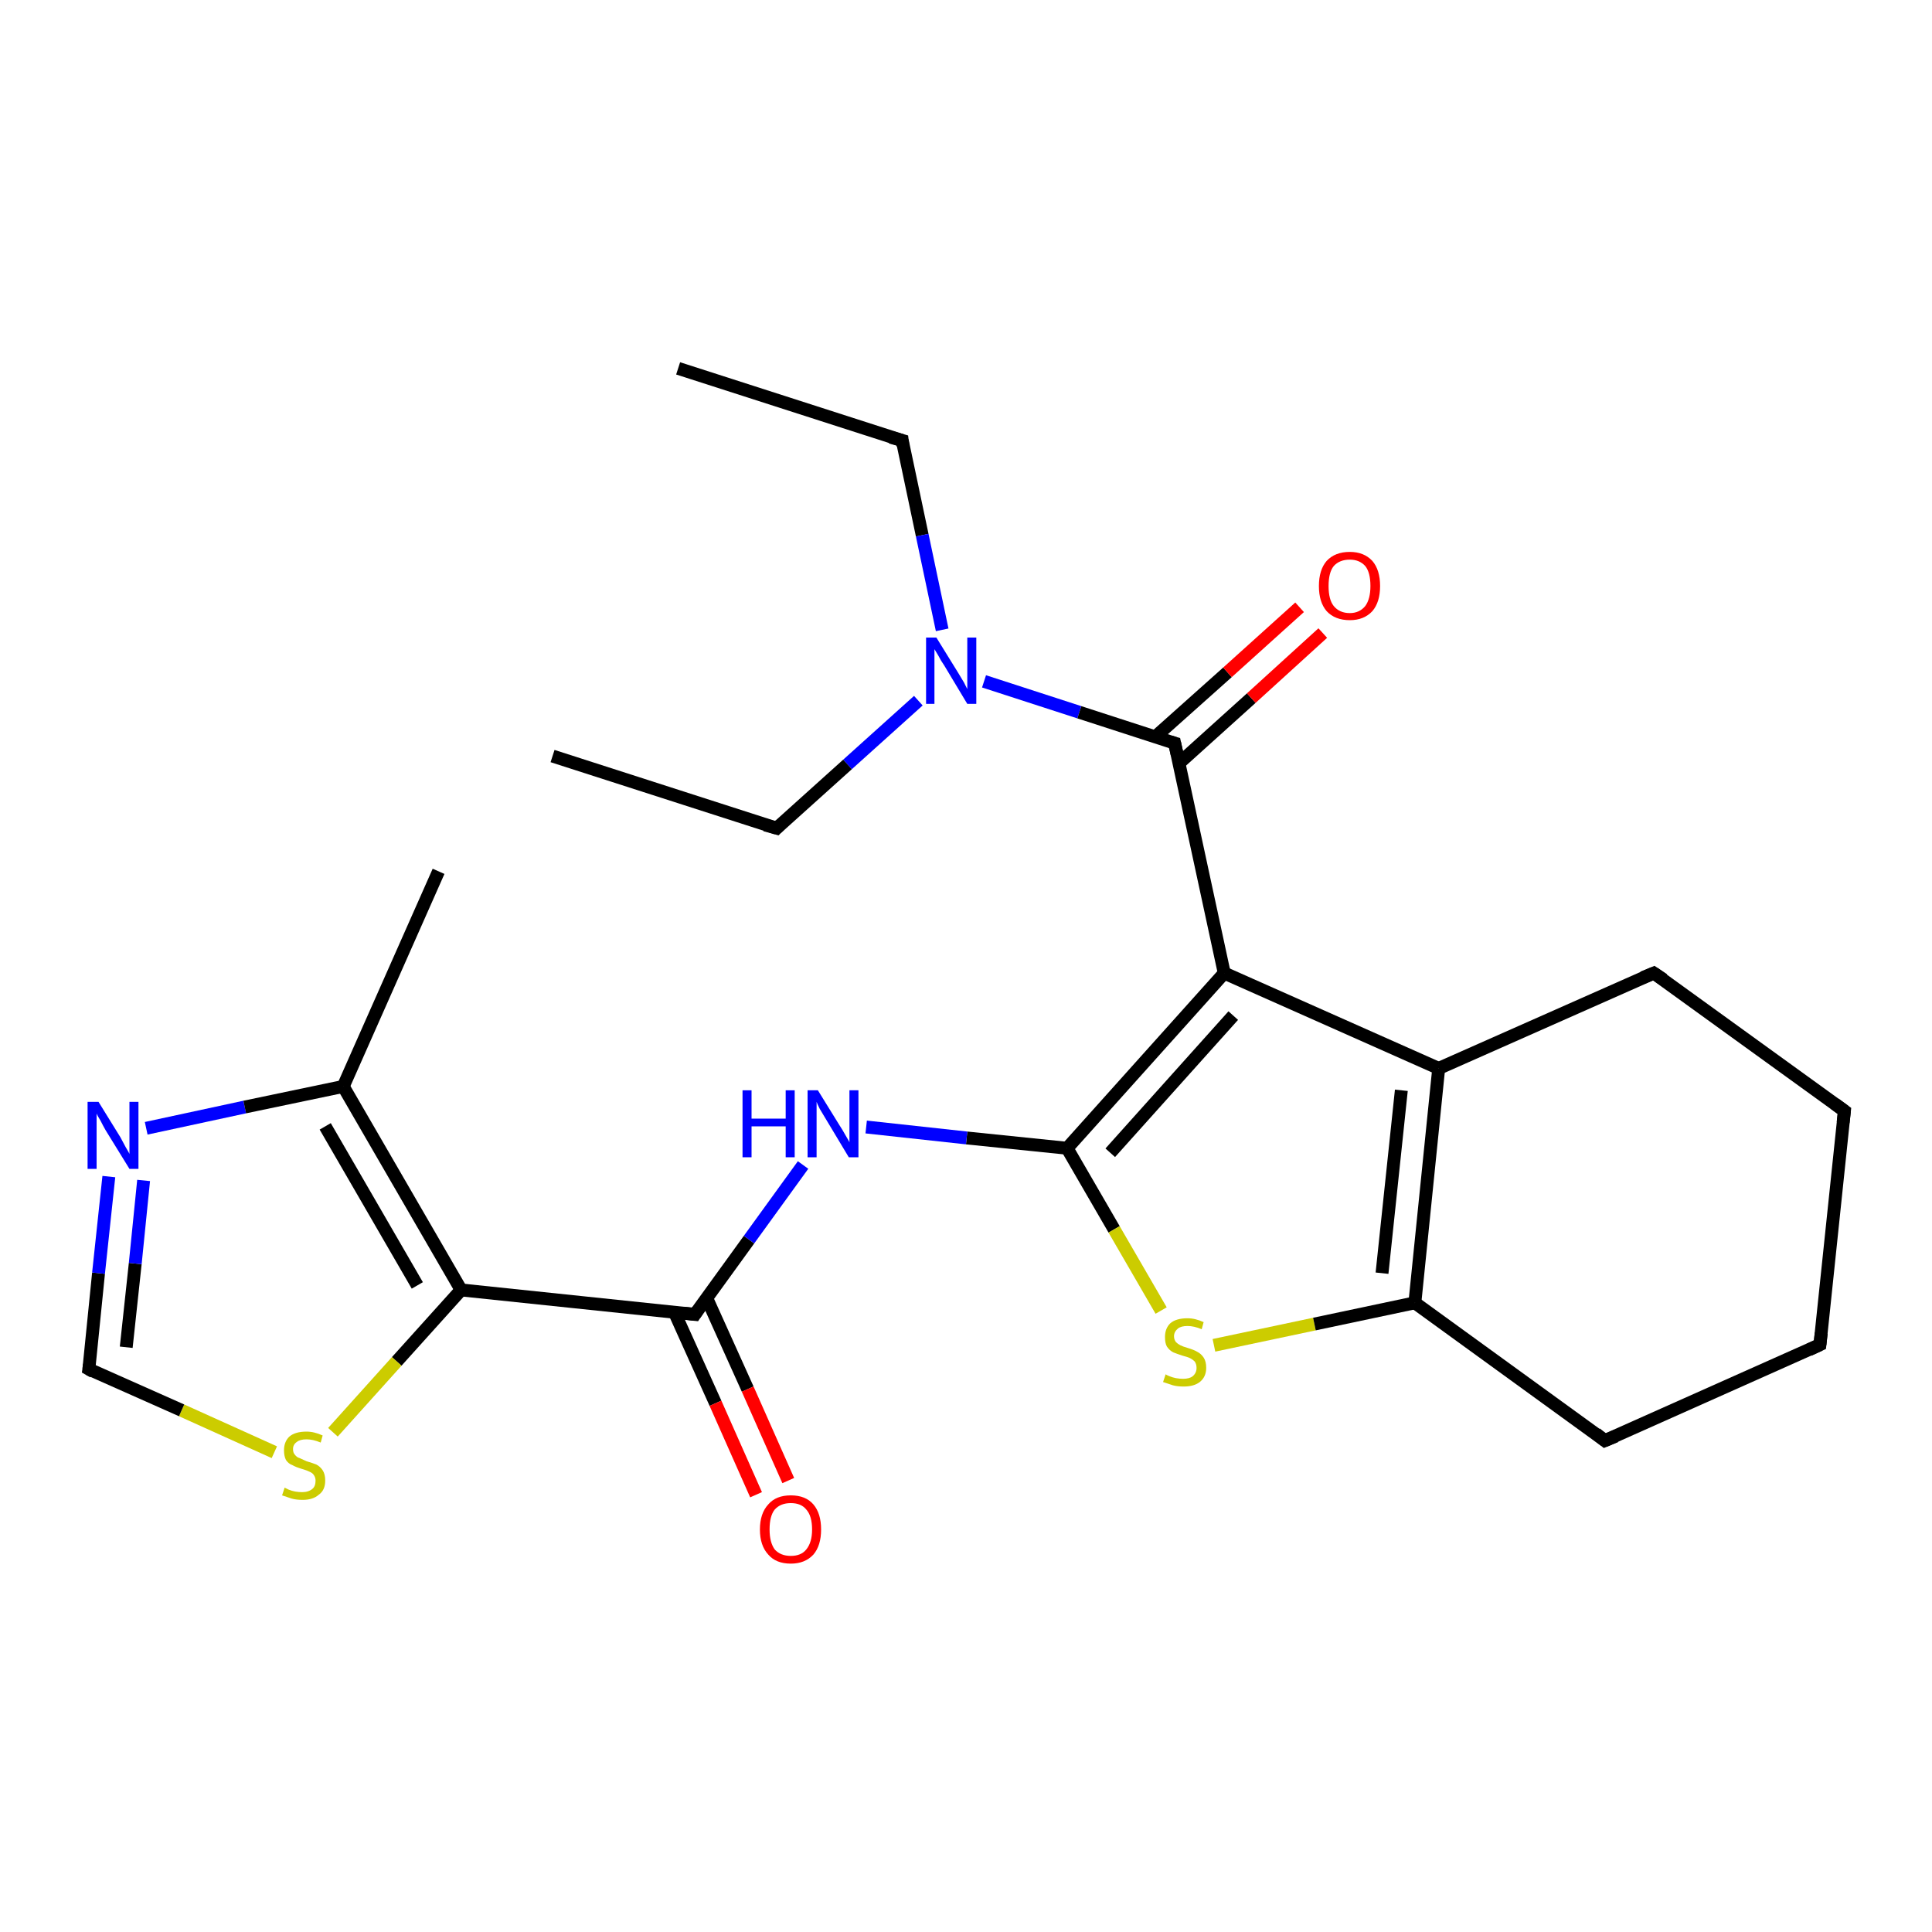 <?xml version='1.0' encoding='iso-8859-1'?>
<svg version='1.1' baseProfile='full'
              xmlns='http://www.w3.org/2000/svg'
                      xmlns:rdkit='http://www.rdkit.org/xml'
                      xmlns:xlink='http://www.w3.org/1999/xlink'
                  xml:space='preserve'
width='300px' height='300px' viewBox='0 0 300 300'>
<!-- END OF HEADER -->
<rect style='opacity:1.0;fill:#FFFFFF;stroke:none' width='300.0' height='300.0' x='0.0' y='0.0'> </rect>
<path class='bond-0 atom-0 atom-1' d='M 105.3,57.2 L 140.1,68.4' style='fill:none;fill-rule:evenodd;stroke:#000000;stroke-width:2.0px;stroke-linecap:butt;stroke-linejoin:miter;stroke-opacity:1' />
<path class='bond-1 atom-1 atom-2' d='M 140.1,68.4 L 143.2,83.1' style='fill:none;fill-rule:evenodd;stroke:#000000;stroke-width:2.0px;stroke-linecap:butt;stroke-linejoin:miter;stroke-opacity:1' />
<path class='bond-1 atom-1 atom-2' d='M 143.2,83.1 L 146.3,97.8' style='fill:none;fill-rule:evenodd;stroke:#0000FF;stroke-width:2.0px;stroke-linecap:butt;stroke-linejoin:miter;stroke-opacity:1' />
<path class='bond-2 atom-2 atom-3' d='M 142.6,108.8 L 131.6,118.7' style='fill:none;fill-rule:evenodd;stroke:#0000FF;stroke-width:2.0px;stroke-linecap:butt;stroke-linejoin:miter;stroke-opacity:1' />
<path class='bond-2 atom-2 atom-3' d='M 131.6,118.7 L 120.6,128.6' style='fill:none;fill-rule:evenodd;stroke:#000000;stroke-width:2.0px;stroke-linecap:butt;stroke-linejoin:miter;stroke-opacity:1' />
<path class='bond-3 atom-3 atom-4' d='M 120.6,128.6 L 85.8,117.4' style='fill:none;fill-rule:evenodd;stroke:#000000;stroke-width:2.0px;stroke-linecap:butt;stroke-linejoin:miter;stroke-opacity:1' />
<path class='bond-4 atom-2 atom-5' d='M 152.8,105.8 L 167.6,110.6' style='fill:none;fill-rule:evenodd;stroke:#0000FF;stroke-width:2.0px;stroke-linecap:butt;stroke-linejoin:miter;stroke-opacity:1' />
<path class='bond-4 atom-2 atom-5' d='M 167.6,110.6 L 182.4,115.4' style='fill:none;fill-rule:evenodd;stroke:#000000;stroke-width:2.0px;stroke-linecap:butt;stroke-linejoin:miter;stroke-opacity:1' />
<path class='bond-5 atom-5 atom-6' d='M 183.1,118.5 L 194.3,108.4' style='fill:none;fill-rule:evenodd;stroke:#000000;stroke-width:2.0px;stroke-linecap:butt;stroke-linejoin:miter;stroke-opacity:1' />
<path class='bond-5 atom-5 atom-6' d='M 194.3,108.4 L 205.4,98.3' style='fill:none;fill-rule:evenodd;stroke:#FF0000;stroke-width:2.0px;stroke-linecap:butt;stroke-linejoin:miter;stroke-opacity:1' />
<path class='bond-5 atom-5 atom-6' d='M 179.4,114.4 L 190.6,104.4' style='fill:none;fill-rule:evenodd;stroke:#000000;stroke-width:2.0px;stroke-linecap:butt;stroke-linejoin:miter;stroke-opacity:1' />
<path class='bond-5 atom-5 atom-6' d='M 190.6,104.4 L 201.8,94.3' style='fill:none;fill-rule:evenodd;stroke:#FF0000;stroke-width:2.0px;stroke-linecap:butt;stroke-linejoin:miter;stroke-opacity:1' />
<path class='bond-6 atom-5 atom-7' d='M 182.4,115.4 L 190.1,151.1' style='fill:none;fill-rule:evenodd;stroke:#000000;stroke-width:2.0px;stroke-linecap:butt;stroke-linejoin:miter;stroke-opacity:1' />
<path class='bond-7 atom-7 atom-8' d='M 190.1,151.1 L 165.7,178.3' style='fill:none;fill-rule:evenodd;stroke:#000000;stroke-width:2.0px;stroke-linecap:butt;stroke-linejoin:miter;stroke-opacity:1' />
<path class='bond-7 atom-7 atom-8' d='M 191.5,157.7 L 172.4,179.0' style='fill:none;fill-rule:evenodd;stroke:#000000;stroke-width:2.0px;stroke-linecap:butt;stroke-linejoin:miter;stroke-opacity:1' />
<path class='bond-8 atom-8 atom-9' d='M 165.7,178.3 L 150.1,176.7' style='fill:none;fill-rule:evenodd;stroke:#000000;stroke-width:2.0px;stroke-linecap:butt;stroke-linejoin:miter;stroke-opacity:1' />
<path class='bond-8 atom-8 atom-9' d='M 150.1,176.7 L 134.5,175.0' style='fill:none;fill-rule:evenodd;stroke:#0000FF;stroke-width:2.0px;stroke-linecap:butt;stroke-linejoin:miter;stroke-opacity:1' />
<path class='bond-9 atom-9 atom-10' d='M 124.7,180.9 L 116.3,192.5' style='fill:none;fill-rule:evenodd;stroke:#0000FF;stroke-width:2.0px;stroke-linecap:butt;stroke-linejoin:miter;stroke-opacity:1' />
<path class='bond-9 atom-9 atom-10' d='M 116.3,192.5 L 107.9,204.1' style='fill:none;fill-rule:evenodd;stroke:#000000;stroke-width:2.0px;stroke-linecap:butt;stroke-linejoin:miter;stroke-opacity:1' />
<path class='bond-10 atom-10 atom-11' d='M 104.7,203.7 L 111.1,217.9' style='fill:none;fill-rule:evenodd;stroke:#000000;stroke-width:2.0px;stroke-linecap:butt;stroke-linejoin:miter;stroke-opacity:1' />
<path class='bond-10 atom-10 atom-11' d='M 111.1,217.9 L 117.4,232.1' style='fill:none;fill-rule:evenodd;stroke:#FF0000;stroke-width:2.0px;stroke-linecap:butt;stroke-linejoin:miter;stroke-opacity:1' />
<path class='bond-10 atom-10 atom-11' d='M 109.7,201.5 L 116.1,215.7' style='fill:none;fill-rule:evenodd;stroke:#000000;stroke-width:2.0px;stroke-linecap:butt;stroke-linejoin:miter;stroke-opacity:1' />
<path class='bond-10 atom-10 atom-11' d='M 116.1,215.7 L 122.4,229.9' style='fill:none;fill-rule:evenodd;stroke:#FF0000;stroke-width:2.0px;stroke-linecap:butt;stroke-linejoin:miter;stroke-opacity:1' />
<path class='bond-11 atom-10 atom-12' d='M 107.9,204.1 L 71.6,200.3' style='fill:none;fill-rule:evenodd;stroke:#000000;stroke-width:2.0px;stroke-linecap:butt;stroke-linejoin:miter;stroke-opacity:1' />
<path class='bond-12 atom-12 atom-13' d='M 71.6,200.3 L 61.6,211.4' style='fill:none;fill-rule:evenodd;stroke:#000000;stroke-width:2.0px;stroke-linecap:butt;stroke-linejoin:miter;stroke-opacity:1' />
<path class='bond-12 atom-12 atom-13' d='M 61.6,211.4 L 51.7,222.4' style='fill:none;fill-rule:evenodd;stroke:#CCCC00;stroke-width:2.0px;stroke-linecap:butt;stroke-linejoin:miter;stroke-opacity:1' />
<path class='bond-13 atom-13 atom-14' d='M 42.6,225.5 L 28.2,219.0' style='fill:none;fill-rule:evenodd;stroke:#CCCC00;stroke-width:2.0px;stroke-linecap:butt;stroke-linejoin:miter;stroke-opacity:1' />
<path class='bond-13 atom-13 atom-14' d='M 28.2,219.0 L 13.8,212.6' style='fill:none;fill-rule:evenodd;stroke:#000000;stroke-width:2.0px;stroke-linecap:butt;stroke-linejoin:miter;stroke-opacity:1' />
<path class='bond-14 atom-14 atom-15' d='M 13.8,212.6 L 15.3,197.7' style='fill:none;fill-rule:evenodd;stroke:#000000;stroke-width:2.0px;stroke-linecap:butt;stroke-linejoin:miter;stroke-opacity:1' />
<path class='bond-14 atom-14 atom-15' d='M 15.3,197.7 L 16.9,182.7' style='fill:none;fill-rule:evenodd;stroke:#0000FF;stroke-width:2.0px;stroke-linecap:butt;stroke-linejoin:miter;stroke-opacity:1' />
<path class='bond-14 atom-14 atom-15' d='M 19.6,209.2 L 21.0,196.2' style='fill:none;fill-rule:evenodd;stroke:#000000;stroke-width:2.0px;stroke-linecap:butt;stroke-linejoin:miter;stroke-opacity:1' />
<path class='bond-14 atom-14 atom-15' d='M 21.0,196.2 L 22.3,183.3' style='fill:none;fill-rule:evenodd;stroke:#0000FF;stroke-width:2.0px;stroke-linecap:butt;stroke-linejoin:miter;stroke-opacity:1' />
<path class='bond-15 atom-15 atom-16' d='M 22.7,175.2 L 38.0,171.9' style='fill:none;fill-rule:evenodd;stroke:#0000FF;stroke-width:2.0px;stroke-linecap:butt;stroke-linejoin:miter;stroke-opacity:1' />
<path class='bond-15 atom-15 atom-16' d='M 38.0,171.9 L 53.3,168.7' style='fill:none;fill-rule:evenodd;stroke:#000000;stroke-width:2.0px;stroke-linecap:butt;stroke-linejoin:miter;stroke-opacity:1' />
<path class='bond-16 atom-16 atom-17' d='M 53.3,168.7 L 68.1,135.3' style='fill:none;fill-rule:evenodd;stroke:#000000;stroke-width:2.0px;stroke-linecap:butt;stroke-linejoin:miter;stroke-opacity:1' />
<path class='bond-17 atom-8 atom-18' d='M 165.7,178.3 L 173.0,190.9' style='fill:none;fill-rule:evenodd;stroke:#000000;stroke-width:2.0px;stroke-linecap:butt;stroke-linejoin:miter;stroke-opacity:1' />
<path class='bond-17 atom-8 atom-18' d='M 173.0,190.9 L 180.3,203.5' style='fill:none;fill-rule:evenodd;stroke:#CCCC00;stroke-width:2.0px;stroke-linecap:butt;stroke-linejoin:miter;stroke-opacity:1' />
<path class='bond-18 atom-18 atom-19' d='M 188.5,208.9 L 204.1,205.6' style='fill:none;fill-rule:evenodd;stroke:#CCCC00;stroke-width:2.0px;stroke-linecap:butt;stroke-linejoin:miter;stroke-opacity:1' />
<path class='bond-18 atom-18 atom-19' d='M 204.1,205.6 L 219.7,202.3' style='fill:none;fill-rule:evenodd;stroke:#000000;stroke-width:2.0px;stroke-linecap:butt;stroke-linejoin:miter;stroke-opacity:1' />
<path class='bond-19 atom-19 atom-20' d='M 219.7,202.3 L 249.2,223.7' style='fill:none;fill-rule:evenodd;stroke:#000000;stroke-width:2.0px;stroke-linecap:butt;stroke-linejoin:miter;stroke-opacity:1' />
<path class='bond-20 atom-20 atom-21' d='M 249.2,223.7 L 282.6,208.8' style='fill:none;fill-rule:evenodd;stroke:#000000;stroke-width:2.0px;stroke-linecap:butt;stroke-linejoin:miter;stroke-opacity:1' />
<path class='bond-21 atom-21 atom-22' d='M 282.6,208.8 L 286.4,172.5' style='fill:none;fill-rule:evenodd;stroke:#000000;stroke-width:2.0px;stroke-linecap:butt;stroke-linejoin:miter;stroke-opacity:1' />
<path class='bond-22 atom-22 atom-23' d='M 286.4,172.5 L 256.8,151.1' style='fill:none;fill-rule:evenodd;stroke:#000000;stroke-width:2.0px;stroke-linecap:butt;stroke-linejoin:miter;stroke-opacity:1' />
<path class='bond-23 atom-23 atom-24' d='M 256.8,151.1 L 223.4,165.9' style='fill:none;fill-rule:evenodd;stroke:#000000;stroke-width:2.0px;stroke-linecap:butt;stroke-linejoin:miter;stroke-opacity:1' />
<path class='bond-24 atom-24 atom-7' d='M 223.4,165.9 L 190.1,151.1' style='fill:none;fill-rule:evenodd;stroke:#000000;stroke-width:2.0px;stroke-linecap:butt;stroke-linejoin:miter;stroke-opacity:1' />
<path class='bond-25 atom-16 atom-12' d='M 53.3,168.7 L 71.6,200.3' style='fill:none;fill-rule:evenodd;stroke:#000000;stroke-width:2.0px;stroke-linecap:butt;stroke-linejoin:miter;stroke-opacity:1' />
<path class='bond-25 atom-16 atom-12' d='M 50.5,174.9 L 64.8,199.6' style='fill:none;fill-rule:evenodd;stroke:#000000;stroke-width:2.0px;stroke-linecap:butt;stroke-linejoin:miter;stroke-opacity:1' />
<path class='bond-26 atom-24 atom-19' d='M 223.4,165.9 L 219.7,202.3' style='fill:none;fill-rule:evenodd;stroke:#000000;stroke-width:2.0px;stroke-linecap:butt;stroke-linejoin:miter;stroke-opacity:1' />
<path class='bond-26 atom-24 atom-19' d='M 217.6,169.3 L 214.6,197.7' style='fill:none;fill-rule:evenodd;stroke:#000000;stroke-width:2.0px;stroke-linecap:butt;stroke-linejoin:miter;stroke-opacity:1' />
<path d='M 138.3,67.9 L 140.1,68.4 L 140.2,69.2' style='fill:none;stroke:#000000;stroke-width:2.0px;stroke-linecap:butt;stroke-linejoin:miter;stroke-opacity:1;' />
<path d='M 121.1,128.1 L 120.6,128.6 L 118.8,128.1' style='fill:none;stroke:#000000;stroke-width:2.0px;stroke-linecap:butt;stroke-linejoin:miter;stroke-opacity:1;' />
<path d='M 181.7,115.2 L 182.4,115.4 L 182.8,117.2' style='fill:none;stroke:#000000;stroke-width:2.0px;stroke-linecap:butt;stroke-linejoin:miter;stroke-opacity:1;' />
<path d='M 108.3,203.5 L 107.9,204.1 L 106.1,203.9' style='fill:none;stroke:#000000;stroke-width:2.0px;stroke-linecap:butt;stroke-linejoin:miter;stroke-opacity:1;' />
<path d='M 14.5,213.0 L 13.8,212.6 L 13.9,211.9' style='fill:none;stroke:#000000;stroke-width:2.0px;stroke-linecap:butt;stroke-linejoin:miter;stroke-opacity:1;' />
<path d='M 247.8,222.6 L 249.2,223.7 L 250.9,223.0' style='fill:none;stroke:#000000;stroke-width:2.0px;stroke-linecap:butt;stroke-linejoin:miter;stroke-opacity:1;' />
<path d='M 280.9,209.6 L 282.6,208.8 L 282.8,207.0' style='fill:none;stroke:#000000;stroke-width:2.0px;stroke-linecap:butt;stroke-linejoin:miter;stroke-opacity:1;' />
<path d='M 286.2,174.3 L 286.4,172.5 L 284.9,171.4' style='fill:none;stroke:#000000;stroke-width:2.0px;stroke-linecap:butt;stroke-linejoin:miter;stroke-opacity:1;' />
<path d='M 258.3,152.1 L 256.8,151.1 L 255.1,151.8' style='fill:none;stroke:#000000;stroke-width:2.0px;stroke-linecap:butt;stroke-linejoin:miter;stroke-opacity:1;' />
<path class='atom-2' d='M 145.4 99.0
L 148.8 104.5
Q 149.1 105.0, 149.7 106.0
Q 150.2 107.0, 150.2 107.0
L 150.2 99.0
L 151.6 99.0
L 151.6 109.3
L 150.2 109.3
L 146.6 103.3
Q 146.1 102.6, 145.7 101.8
Q 145.2 101.0, 145.1 100.8
L 145.1 109.3
L 143.8 109.3
L 143.8 99.0
L 145.4 99.0
' fill='#0000FF'/>
<path class='atom-6' d='M 204.8 91.0
Q 204.8 88.5, 206.0 87.1
Q 207.3 85.7, 209.6 85.7
Q 211.8 85.7, 213.1 87.1
Q 214.3 88.5, 214.3 91.0
Q 214.3 93.5, 213.1 94.9
Q 211.8 96.3, 209.6 96.3
Q 207.3 96.3, 206.0 94.9
Q 204.8 93.5, 204.8 91.0
M 209.6 95.2
Q 211.1 95.2, 212.0 94.1
Q 212.8 93.0, 212.8 91.0
Q 212.8 88.9, 212.0 87.9
Q 211.1 86.9, 209.6 86.9
Q 208.0 86.9, 207.1 87.9
Q 206.3 88.9, 206.3 91.0
Q 206.3 93.1, 207.1 94.1
Q 208.0 95.2, 209.6 95.2
' fill='#FF0000'/>
<path class='atom-9' d='M 115.3 169.3
L 116.7 169.3
L 116.7 173.7
L 122.0 173.7
L 122.0 169.3
L 123.4 169.3
L 123.4 179.7
L 122.0 179.7
L 122.0 174.9
L 116.7 174.9
L 116.7 179.7
L 115.3 179.7
L 115.3 169.3
' fill='#0000FF'/>
<path class='atom-9' d='M 127.0 169.3
L 130.4 174.8
Q 130.8 175.4, 131.3 176.3
Q 131.9 177.3, 131.9 177.4
L 131.9 169.3
L 133.3 169.3
L 133.3 179.7
L 131.8 179.7
L 128.2 173.7
Q 127.8 173.0, 127.3 172.2
Q 126.9 171.4, 126.8 171.1
L 126.8 179.7
L 125.4 179.7
L 125.4 169.3
L 127.0 169.3
' fill='#0000FF'/>
<path class='atom-11' d='M 118.0 237.5
Q 118.0 235.0, 119.3 233.6
Q 120.5 232.2, 122.8 232.2
Q 125.1 232.2, 126.3 233.6
Q 127.5 235.0, 127.5 237.5
Q 127.5 240.0, 126.3 241.4
Q 125.0 242.8, 122.8 242.8
Q 120.5 242.8, 119.3 241.4
Q 118.0 240.0, 118.0 237.5
M 122.8 241.6
Q 124.4 241.6, 125.2 240.6
Q 126.1 239.5, 126.1 237.5
Q 126.1 235.4, 125.2 234.4
Q 124.4 233.4, 122.8 233.4
Q 121.2 233.4, 120.3 234.4
Q 119.5 235.4, 119.5 237.5
Q 119.5 239.5, 120.3 240.6
Q 121.2 241.6, 122.8 241.6
' fill='#FF0000'/>
<path class='atom-13' d='M 44.2 231.0
Q 44.4 231.1, 44.8 231.3
Q 45.3 231.5, 45.8 231.6
Q 46.4 231.7, 46.9 231.7
Q 47.9 231.7, 48.5 231.2
Q 49.0 230.8, 49.0 229.9
Q 49.0 229.4, 48.7 229.0
Q 48.5 228.7, 48.0 228.5
Q 47.6 228.3, 46.9 228.1
Q 45.9 227.8, 45.4 227.5
Q 44.8 227.3, 44.4 226.7
Q 44.1 226.1, 44.1 225.2
Q 44.1 223.9, 44.9 223.1
Q 45.8 222.3, 47.6 222.3
Q 48.8 222.3, 50.1 222.9
L 49.8 224.0
Q 48.6 223.5, 47.6 223.5
Q 46.6 223.5, 46.1 223.9
Q 45.5 224.3, 45.5 225.0
Q 45.5 225.6, 45.8 225.9
Q 46.1 226.3, 46.5 226.4
Q 46.9 226.6, 47.6 226.9
Q 48.6 227.2, 49.1 227.4
Q 49.7 227.7, 50.1 228.3
Q 50.5 228.9, 50.5 229.9
Q 50.5 231.4, 49.5 232.1
Q 48.6 232.9, 47.0 232.9
Q 46.0 232.9, 45.3 232.7
Q 44.7 232.5, 43.8 232.2
L 44.2 231.0
' fill='#CCCC00'/>
<path class='atom-15' d='M 15.3 171.1
L 18.7 176.6
Q 19.0 177.2, 19.5 178.1
Q 20.1 179.1, 20.1 179.2
L 20.1 171.1
L 21.5 171.1
L 21.5 181.5
L 20.1 181.5
L 16.4 175.5
Q 16.0 174.8, 15.6 174.0
Q 15.1 173.2, 15.0 172.9
L 15.0 181.5
L 13.6 181.5
L 13.6 171.1
L 15.3 171.1
' fill='#0000FF'/>
<path class='atom-18' d='M 181.0 213.4
Q 181.1 213.5, 181.6 213.7
Q 182.1 213.9, 182.6 214.0
Q 183.2 214.1, 183.7 214.1
Q 184.7 214.1, 185.2 213.7
Q 185.8 213.2, 185.8 212.4
Q 185.8 211.8, 185.5 211.4
Q 185.2 211.1, 184.8 210.9
Q 184.4 210.7, 183.6 210.5
Q 182.7 210.2, 182.2 210.0
Q 181.6 209.7, 181.2 209.1
Q 180.9 208.6, 180.9 207.6
Q 180.9 206.3, 181.7 205.5
Q 182.6 204.7, 184.4 204.7
Q 185.6 204.7, 186.9 205.3
L 186.6 206.4
Q 185.4 205.9, 184.4 205.9
Q 183.4 205.9, 182.9 206.3
Q 182.3 206.8, 182.3 207.5
Q 182.3 208.0, 182.6 208.4
Q 182.9 208.7, 183.3 208.9
Q 183.7 209.1, 184.4 209.3
Q 185.4 209.6, 185.9 209.9
Q 186.5 210.2, 186.9 210.8
Q 187.3 211.4, 187.3 212.4
Q 187.3 213.8, 186.3 214.6
Q 185.4 215.3, 183.8 215.3
Q 182.8 215.3, 182.1 215.1
Q 181.5 214.9, 180.6 214.6
L 181.0 213.4
' fill='#CCCC00'/>
</svg>
